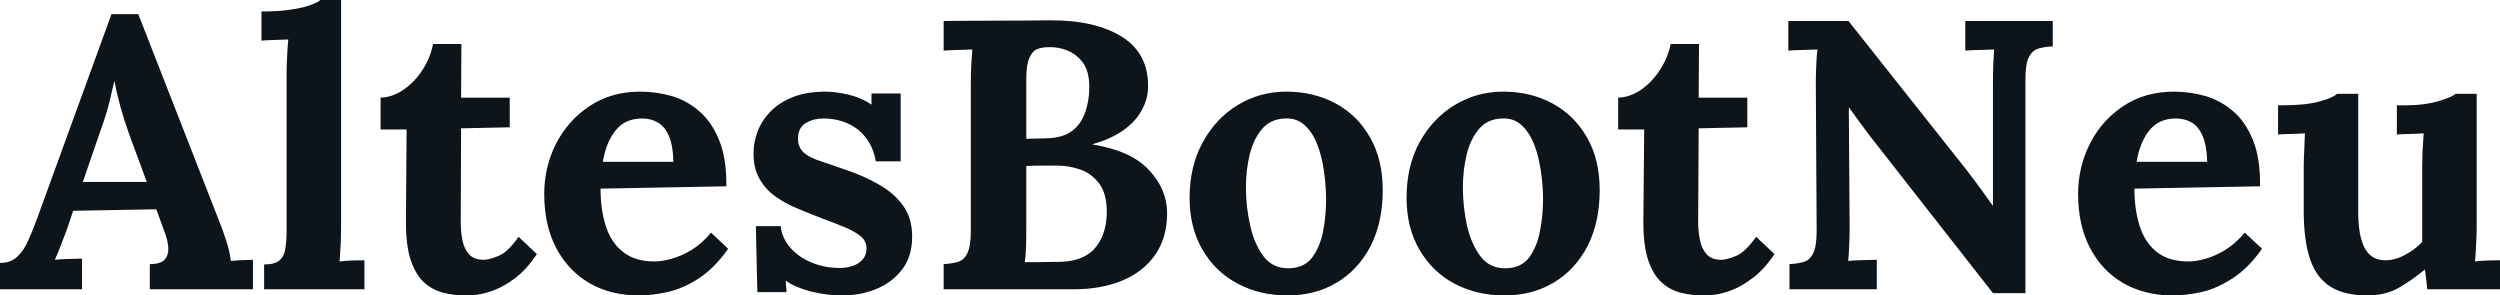 <svg fill="#0d141a" viewBox="0 0 150.029 17.733" height="100%" width="100%" xmlns="http://www.w3.org/2000/svg"><path preserveAspectRatio="none" d="M4.92 17.36L0 17.36L0 15.78Q0.64 15.78 1.03 15.41Q1.43 15.04 1.69 14.44Q1.96 13.85 2.21 13.16L2.21 13.16L6.69 0.85L8.30 0.85L13.20 13.39Q13.34 13.73 13.57 14.43Q13.80 15.13 13.85 15.66L13.85 15.66Q14.24 15.62 14.59 15.61Q14.95 15.59 15.18 15.59L15.18 15.59L15.18 17.36L8.99 17.36L8.99 15.85Q9.64 15.85 9.88 15.58Q10.12 15.32 10.10 14.86Q10.07 14.40 9.84 13.82L9.84 13.82L9.38 12.56L4.39 12.65L4.03 13.73Q3.91 14.03 3.69 14.62Q3.47 15.20 3.29 15.59L3.29 15.59Q3.66 15.55 4.17 15.54Q4.69 15.52 4.92 15.52L4.92 15.52L4.92 17.36ZM6.00 7.93L4.97 10.92L8.81 10.92L7.75 8.05Q7.45 7.22 7.22 6.38Q6.99 5.54 6.88 4.90L6.88 4.90L6.85 4.90Q6.76 5.29 6.58 6.07Q6.39 6.85 6.00 7.93L6.00 7.93ZM15.85 17.36L15.85 15.87Q16.49 15.87 16.78 15.62Q17.07 15.36 17.13 14.89Q17.20 14.42 17.20 13.82L17.20 13.82L17.20 4.37Q17.20 3.96 17.23 3.42Q17.25 2.87 17.30 2.37L17.30 2.37Q16.93 2.39 16.43 2.40Q15.94 2.41 15.69 2.44L15.69 2.44L15.69 0.69Q16.77 0.69 17.49 0.57Q18.22 0.46 18.64 0.30Q19.07 0.14 19.23 0L19.23 0L20.47 0L20.47 13.66Q20.47 13.98 20.45 14.57Q20.42 15.16 20.38 15.69L20.38 15.69Q20.77 15.64 21.21 15.63Q21.64 15.62 21.87 15.62L21.87 15.62L21.87 17.36L15.85 17.36ZM27.95 17.73L27.95 17.73Q27.25 17.73 26.61 17.57Q25.97 17.41 25.46 16.96Q24.96 16.51 24.66 15.64Q24.36 14.77 24.36 13.32L24.36 13.32L24.40 7.77L22.84 7.77L22.84 5.86Q23.55 5.84 24.22 5.38Q24.89 4.92 25.36 4.19Q25.83 3.45 25.99 2.64L25.99 2.64L27.69 2.64L27.67 5.86L30.59 5.86L30.59 7.64L27.67 7.70L27.65 13.36Q27.65 13.89 27.75 14.41Q27.85 14.93 28.15 15.26Q28.45 15.59 29.03 15.59L29.03 15.59Q29.35 15.59 29.91 15.36Q30.48 15.13 31.12 14.21L31.12 14.21L32.22 15.25Q31.60 16.17 30.94 16.67Q30.27 17.18 29.66 17.41Q29.05 17.64 28.59 17.69Q28.13 17.73 27.95 17.73ZM38.34 17.73L38.34 17.73Q36.66 17.73 35.37 16.99Q34.09 16.24 33.37 14.87Q32.66 13.50 32.66 11.64L32.66 11.64Q32.66 10.03 33.37 8.62Q34.09 7.22 35.39 6.36Q36.69 5.50 38.41 5.50L38.41 5.50Q39.38 5.50 40.30 5.76Q41.22 6.03 41.96 6.67Q42.71 7.31 43.16 8.42Q43.61 9.52 43.59 11.18L43.59 11.18L36.04 11.32Q36.04 12.56 36.35 13.55Q36.66 14.54 37.38 15.11Q38.09 15.69 39.28 15.69L39.28 15.69Q39.74 15.69 40.33 15.52Q40.92 15.36 41.53 14.98Q42.14 14.60 42.67 13.96L42.67 13.96L43.70 14.93Q42.87 16.10 41.93 16.71Q40.99 17.32 40.05 17.53Q39.12 17.73 38.34 17.73ZM36.18 9.71L36.18 9.71L40.41 9.71Q40.39 8.74 40.15 8.18Q39.91 7.61 39.49 7.36Q39.08 7.11 38.53 7.11L38.53 7.11Q37.51 7.11 36.94 7.83Q36.36 8.56 36.18 9.71ZM50.55 17.73L50.55 17.73Q49.57 17.73 48.62 17.48Q47.68 17.23 47.15 16.84L47.15 16.84L47.20 17.53L45.45 17.53L45.36 13.57L46.85 13.57Q46.92 14.26 47.40 14.83Q47.89 15.41 48.67 15.74Q49.45 16.08 50.42 16.08L50.42 16.08Q50.81 16.08 51.16 15.96Q51.52 15.85 51.76 15.58Q52.00 15.32 52.00 14.93L52.00 14.93Q52.00 14.49 51.69 14.21Q51.38 13.94 50.80 13.68Q50.21 13.43 49.34 13.11L49.34 13.11Q48.62 12.83 47.90 12.53Q47.17 12.24 46.56 11.81Q45.95 11.38 45.59 10.75Q45.22 10.12 45.22 9.20L45.22 9.20Q45.22 8.53 45.47 7.88Q45.72 7.22 46.25 6.68Q46.78 6.14 47.60 5.82Q48.42 5.50 49.54 5.50L49.54 5.50Q50.16 5.50 50.96 5.69Q51.75 5.89 52.30 6.28L52.30 6.28L52.30 5.61L54.05 5.61L54.05 9.68L52.56 9.68Q52.42 8.88 51.99 8.30Q51.57 7.73 50.90 7.42Q50.23 7.11 49.40 7.11L49.40 7.11Q48.83 7.11 48.36 7.38Q47.89 7.66 47.89 8.33L47.89 8.33Q47.89 8.85 48.25 9.17Q48.62 9.48 49.27 9.68Q49.91 9.89 50.69 10.17L50.69 10.17Q51.87 10.56 52.77 11.09Q53.68 11.61 54.21 12.36Q54.74 13.11 54.74 14.19L54.74 14.19Q54.74 15.39 54.14 16.17Q53.54 16.95 52.59 17.34Q51.64 17.73 50.55 17.73ZM64.45 17.36L56.63 17.36L56.63 15.85Q57.16 15.82 57.51 15.71Q57.87 15.59 58.06 15.18Q58.26 14.77 58.26 13.85L58.26 13.85L58.26 5.04Q58.26 4.42 58.29 3.84Q58.33 3.27 58.35 2.97L58.35 2.97Q57.98 2.99 57.43 3.00Q56.88 3.01 56.63 3.04L56.63 3.04L56.63 1.26Q58.21 1.24 59.81 1.24Q61.41 1.24 63.00 1.22L63.00 1.22Q65.76 1.20 67.38 2.24Q69 3.29 68.89 5.40L68.89 5.40Q68.84 6.07 68.47 6.70Q68.10 7.34 67.38 7.84Q66.65 8.35 65.57 8.65L65.57 8.65L65.57 8.67Q67.87 9.04 68.95 10.20Q70.04 11.36 70.04 12.79L70.04 12.79Q70.04 14.28 69.31 15.31Q68.59 16.33 67.32 16.85Q66.06 17.36 64.45 17.36L64.45 17.36ZM61.50 15.73L61.50 15.73Q61.92 15.73 62.28 15.73Q62.65 15.73 63.02 15.72Q63.39 15.71 63.73 15.71L63.73 15.71Q65.14 15.64 65.78 14.81Q66.42 13.98 66.42 12.72L66.42 12.72Q66.42 11.66 65.99 11.05Q65.55 10.44 64.87 10.19Q64.19 9.94 63.46 9.94L63.46 9.94Q62.88 9.94 62.47 9.94Q62.05 9.94 61.59 9.96L61.59 9.96L61.59 13.71Q61.59 14.33 61.57 14.88Q61.55 15.43 61.50 15.73ZM61.59 4.76L61.59 8.33L62.79 8.30Q63.76 8.28 64.32 7.87Q64.88 7.45 65.12 6.75Q65.37 6.05 65.37 5.22L65.37 5.22Q65.37 4.30 65.00 3.78Q64.63 3.27 64.08 3.04Q63.53 2.81 62.93 2.83L62.93 2.83Q62.56 2.83 62.26 2.94Q61.96 3.06 61.78 3.46Q61.59 3.86 61.59 4.76L61.59 4.76ZM77.26 17.73L77.26 17.73Q75.60 17.73 74.27 17.02Q72.93 16.31 72.16 14.98Q71.39 13.66 71.39 11.87L71.39 11.87Q71.39 9.96 72.19 8.52Q72.98 7.08 74.30 6.29Q75.62 5.50 77.19 5.50L77.19 5.50Q78.84 5.50 80.16 6.21Q81.47 6.92 82.22 8.25Q82.98 9.57 82.98 11.41L82.98 11.41Q82.98 13.34 82.25 14.77Q81.51 16.19 80.22 16.96Q78.94 17.73 77.26 17.73ZM77.35 16.10L77.35 16.10Q78.27 16.08 78.74 15.46Q79.21 14.83 79.40 13.89Q79.58 12.95 79.58 11.98L79.58 11.98Q79.58 11.13 79.45 10.26Q79.33 9.38 79.05 8.67Q78.78 7.96 78.30 7.52Q77.83 7.08 77.14 7.11L77.14 7.11Q76.25 7.13 75.73 7.75Q75.21 8.37 74.99 9.30Q74.77 10.23 74.77 11.25L74.77 11.25Q74.77 12.42 75.03 13.55Q75.28 14.67 75.84 15.40Q76.41 16.12 77.35 16.10ZM90.28 17.73L90.28 17.73Q88.62 17.73 87.28 17.02Q85.95 16.31 85.18 14.98Q84.41 13.66 84.41 11.87L84.41 11.87Q84.41 9.96 85.20 8.52Q86.00 7.08 87.32 6.29Q88.64 5.50 90.21 5.50L90.21 5.50Q91.86 5.50 93.17 6.21Q94.48 6.92 95.24 8.25Q96.00 9.57 96.00 11.41L96.00 11.41Q96.00 13.34 95.27 14.77Q94.53 16.19 93.24 16.96Q91.95 17.73 90.28 17.73ZM90.37 16.10L90.37 16.10Q91.29 16.08 91.76 15.46Q92.23 14.83 92.41 13.89Q92.60 12.95 92.60 11.98L92.60 11.98Q92.60 11.13 92.47 10.26Q92.34 9.38 92.07 8.67Q91.79 7.96 91.32 7.52Q90.85 7.08 90.16 7.11L90.16 7.11Q89.26 7.13 88.75 7.75Q88.23 8.37 88.01 9.30Q87.79 10.23 87.79 11.25L87.79 11.25Q87.79 12.42 88.04 13.55Q88.30 14.67 88.86 15.40Q89.42 16.12 90.37 16.10ZM102.21 17.73L102.21 17.73Q101.52 17.73 100.88 17.57Q100.23 17.41 99.73 16.96Q99.22 16.51 98.92 15.64Q98.62 14.77 98.62 13.32L98.62 13.32L98.67 7.77L97.11 7.77L97.11 5.86Q97.82 5.84 98.49 5.38Q99.15 4.92 99.62 4.19Q100.10 3.45 100.26 2.64L100.26 2.64L101.96 2.64L101.94 5.86L104.86 5.86L104.86 7.64L101.94 7.70L101.91 13.36Q101.91 13.89 102.02 14.41Q102.12 14.93 102.42 15.26Q102.72 15.59 103.29 15.59L103.29 15.59Q103.62 15.59 104.18 15.36Q104.74 15.13 105.39 14.21L105.39 14.21L106.49 15.25Q105.87 16.17 105.20 16.67Q104.53 17.18 103.93 17.41Q103.32 17.64 102.86 17.69Q102.40 17.73 102.21 17.73ZM121.55 17.59L119.60 17.59L112.24 8.19Q111.94 7.80 111.62 7.36Q111.30 6.92 110.97 6.46L110.97 6.46L110.95 6.46L111.00 13.59Q111.00 14.21 110.97 14.79Q110.95 15.36 110.91 15.66L110.91 15.66Q111.27 15.62 111.84 15.61Q112.40 15.59 112.63 15.59L112.63 15.59L112.63 17.36L107.39 17.36L107.39 15.85Q107.92 15.82 108.27 15.71Q108.63 15.59 108.82 15.18Q109.02 14.77 109.02 13.85L109.02 13.85L108.97 5.04Q108.97 4.42 109.00 3.84Q109.02 3.27 109.07 2.97L109.07 2.97Q108.70 2.99 108.13 3.00Q107.57 3.01 107.32 3.04L107.32 3.04L107.32 1.26L110.93 1.26L117.97 10.14Q118.54 10.88 118.92 11.41Q119.30 11.94 119.58 12.33L119.58 12.33L119.60 12.33L119.60 5.04Q119.60 4.42 119.62 3.84Q119.65 3.27 119.67 2.97L119.67 2.97Q119.30 2.99 118.75 3.00Q118.20 3.01 117.94 3.04L117.94 3.04L117.94 1.26L123.19 1.26L123.19 2.78Q122.68 2.81 122.31 2.92Q121.95 3.04 121.75 3.44Q121.55 3.84 121.55 4.78L121.55 4.78L121.55 17.59ZM130.39 17.73L130.39 17.73Q128.71 17.73 127.42 16.99Q126.13 16.24 125.42 14.87Q124.71 13.50 124.71 11.64L124.71 11.64Q124.71 10.03 125.42 8.62Q126.13 7.22 127.43 6.36Q128.73 5.50 130.46 5.50L130.46 5.50Q131.42 5.50 132.34 5.76Q133.26 6.03 134.01 6.67Q134.76 7.31 135.21 8.42Q135.65 9.52 135.63 11.18L135.63 11.18L128.09 11.32Q128.09 12.56 128.40 13.55Q128.71 14.54 129.42 15.11Q130.13 15.69 131.33 15.69L131.33 15.69Q131.79 15.69 132.38 15.52Q132.96 15.36 133.57 14.98Q134.18 14.60 134.71 13.96L134.71 13.96L135.75 14.93Q134.92 16.10 133.97 16.71Q133.03 17.32 132.10 17.53Q131.17 17.73 130.39 17.73ZM128.22 9.71L128.22 9.71L132.46 9.71Q132.43 8.74 132.19 8.18Q131.95 7.61 131.54 7.36Q131.12 7.11 130.57 7.11L130.57 7.11Q129.56 7.11 128.98 7.83Q128.41 8.56 128.22 9.71ZM142.07 17.73L142.07 17.73Q140.69 17.73 139.85 17.20Q139.01 16.67 138.63 15.55Q138.25 14.42 138.25 12.65L138.25 12.65L138.25 10.00Q138.25 9.59 138.28 9.05Q138.30 8.51 138.32 8.00L138.32 8.00Q137.95 8.03 137.46 8.04Q136.97 8.05 136.71 8.07L136.71 8.07L136.71 6.32L136.94 6.32Q138.37 6.32 139.20 6.09Q140.02 5.86 140.25 5.63L140.25 5.63L141.52 5.63L141.52 12.67Q141.52 14.17 141.91 14.89Q142.30 15.62 143.15 15.62L143.15 15.62Q143.75 15.62 144.36 15.28Q144.97 14.95 145.36 14.51L145.36 14.51L145.36 10.00Q145.36 9.59 145.38 9.05Q145.41 8.51 145.45 8.00L145.45 8.00Q145.08 8.03 144.59 8.04Q144.09 8.05 143.84 8.07L143.84 8.07L143.84 6.32L144.39 6.32Q145.47 6.32 146.30 6.08Q147.13 5.84 147.36 5.63L147.36 5.63L148.63 5.63L148.63 13.66Q148.63 13.98 148.60 14.57Q148.58 15.16 148.53 15.69L148.53 15.69Q148.90 15.64 149.35 15.63Q149.80 15.62 150.03 15.62L150.03 15.62L150.03 17.36L145.66 17.36Q145.64 17.07 145.60 16.77Q145.57 16.47 145.52 16.17L145.52 16.17Q144.81 16.77 143.99 17.25Q143.17 17.73 142.07 17.73Z"></path></svg>